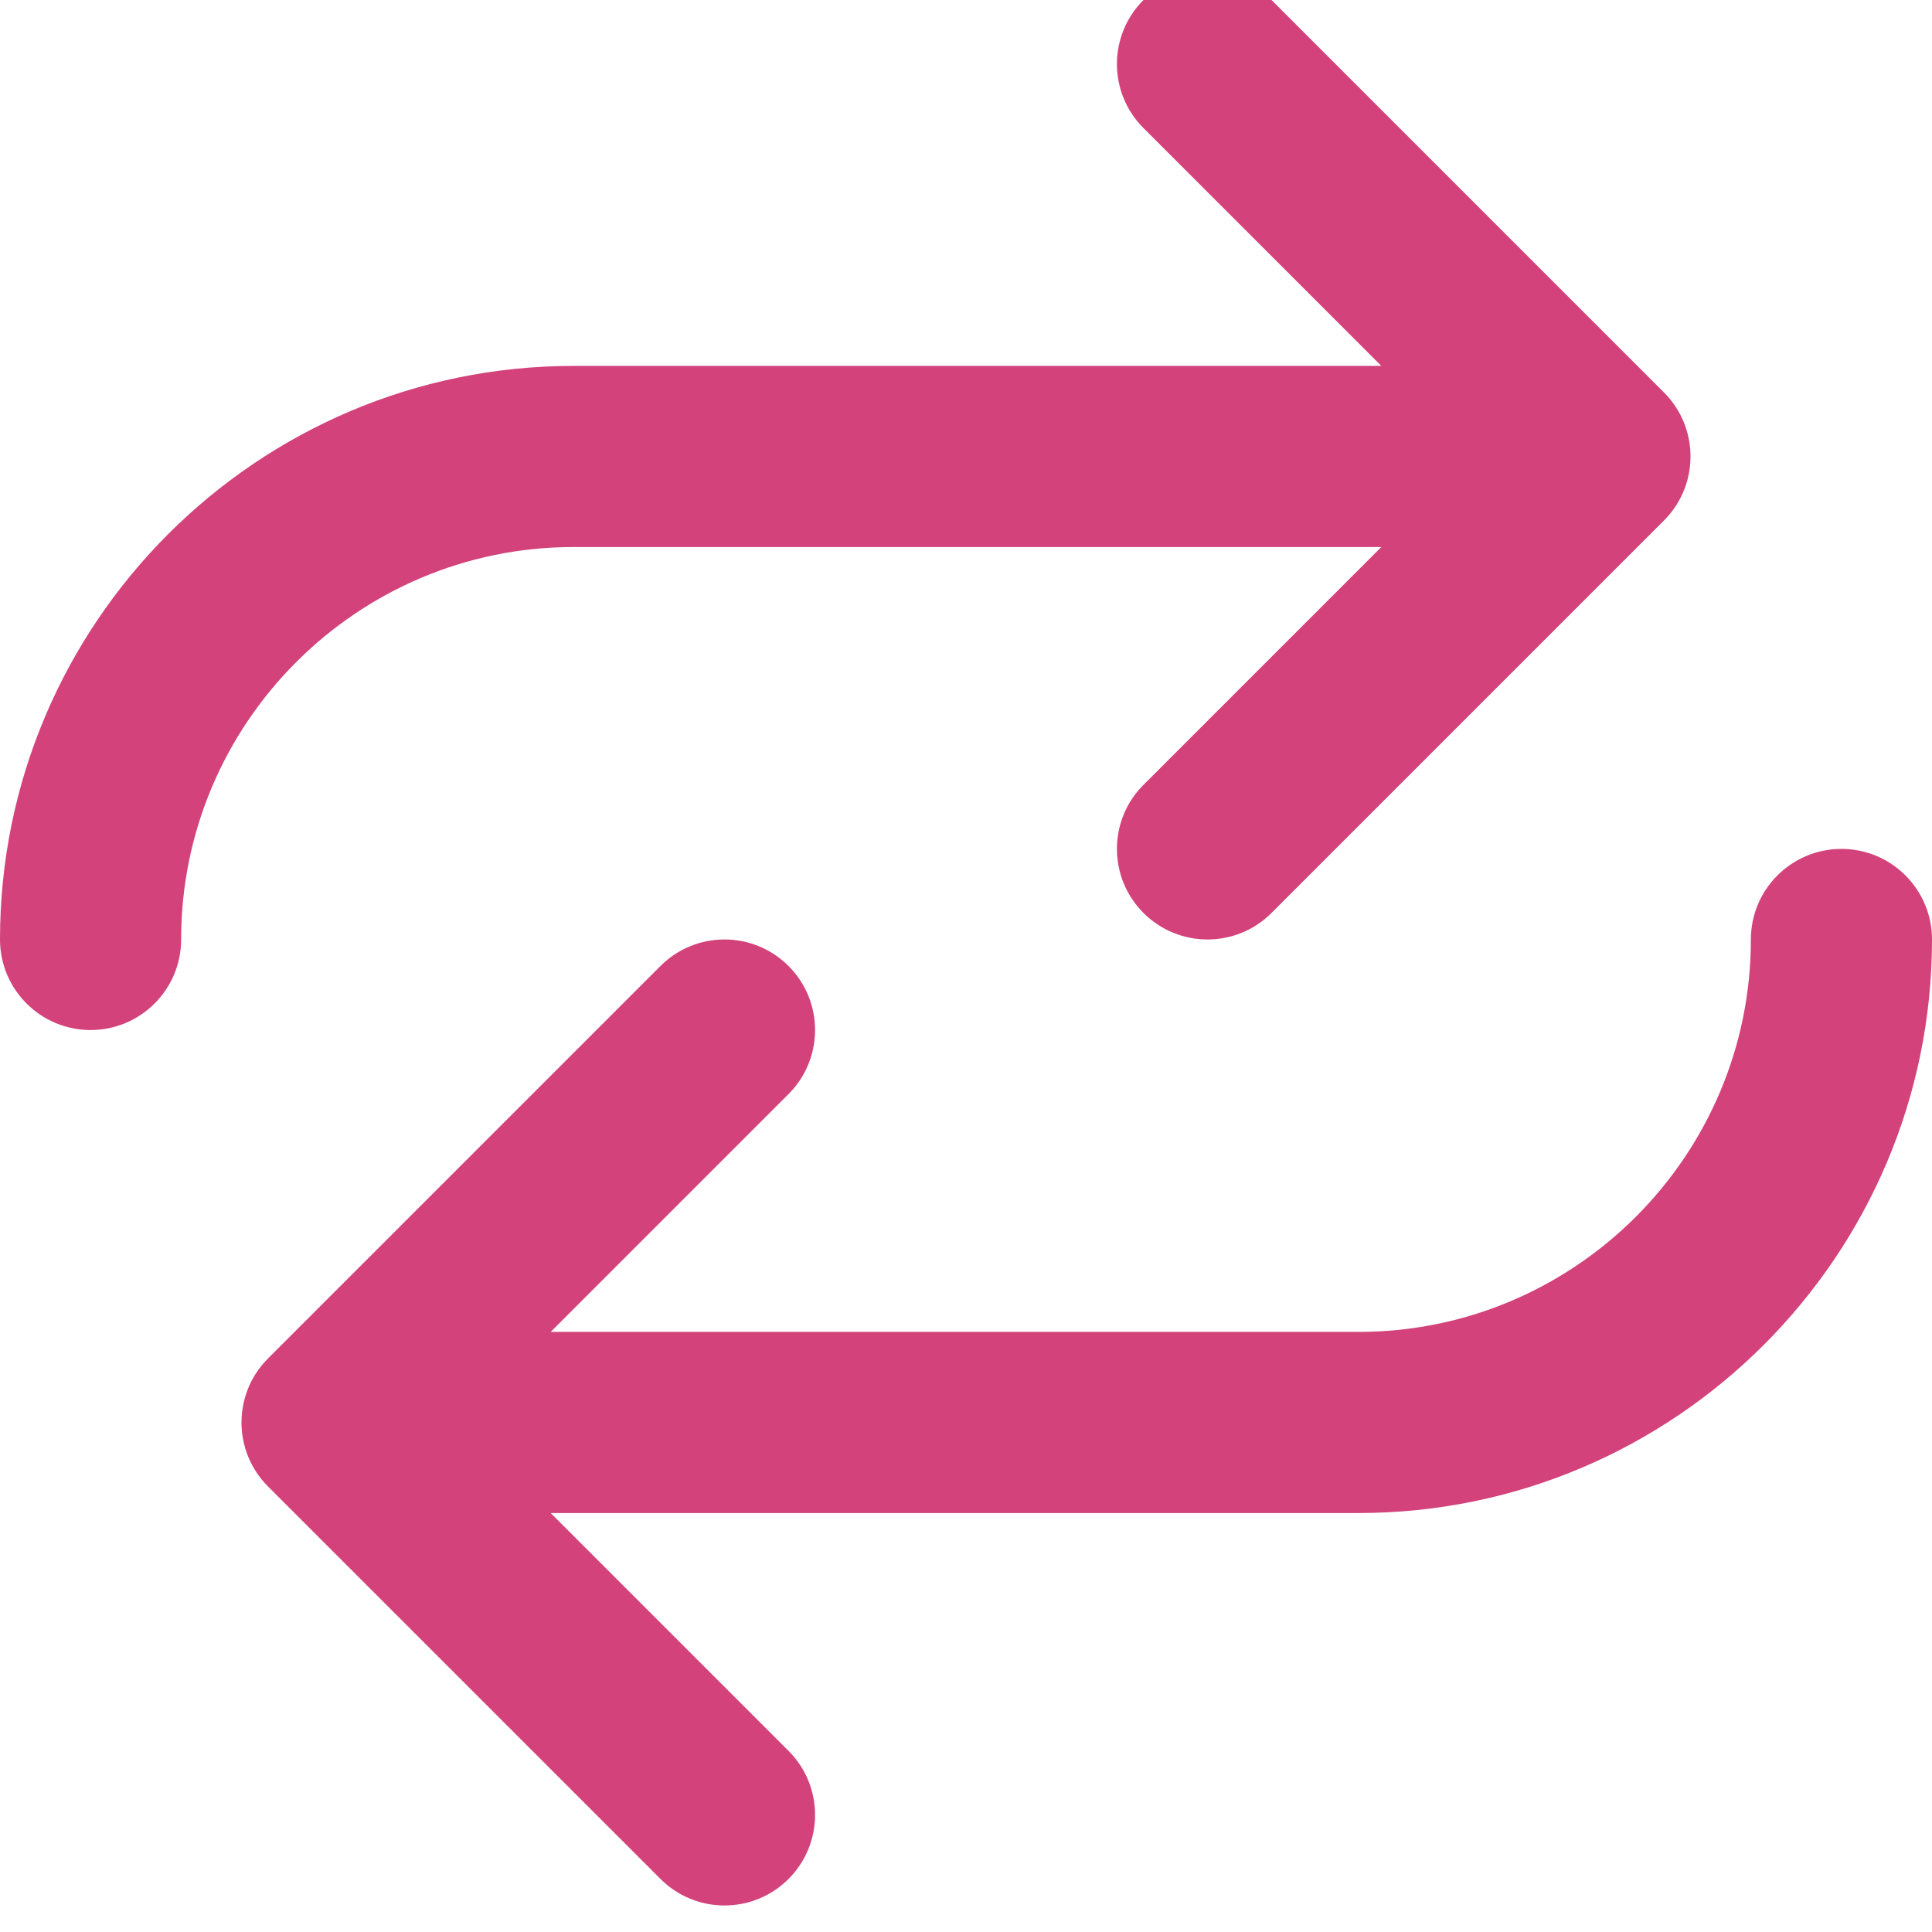 <svg xmlns="http://www.w3.org/2000/svg" viewBox="0 0 512 512"><path fill="#D3427A" d="M488 224.969C474.75 224.969 464 235.719 464 248.969C464 306.312 417.344 352.969 360 352.969H145.938L208.969 289.937C218.344 280.562 218.344 265.375 208.969 256S184.406 246.625 175.031 256L71.031 360C61.656 369.375 61.656 384.562 71.031 393.937L175.031 497.937C179.719 502.625 185.844 504.969 192 504.969S204.281 502.625 208.969 497.937C218.344 488.562 218.344 473.375 208.969 464L145.938 400.969H360C443.812 400.969 512 332.781 512 248.969C512 235.719 501.25 224.969 488 224.969ZM152 144.969H366.062L303.031 208C293.656 217.375 293.656 232.562 303.031 241.938C307.719 246.625 313.844 248.969 320 248.969S332.281 246.625 336.969 241.937L440.969 137.937C450.344 128.562 450.344 113.375 440.969 104L336.969 0C327.594 -9.375 312.406 -9.375 303.031 0S293.656 24.562 303.031 33.937L366.062 96.969H152C68.188 96.969 0 165.156 0 248.969C0 262.219 10.75 272.969 24 272.969S48 262.219 48 248.969C48 191.625 94.656 144.969 152 144.969Z"/></svg>